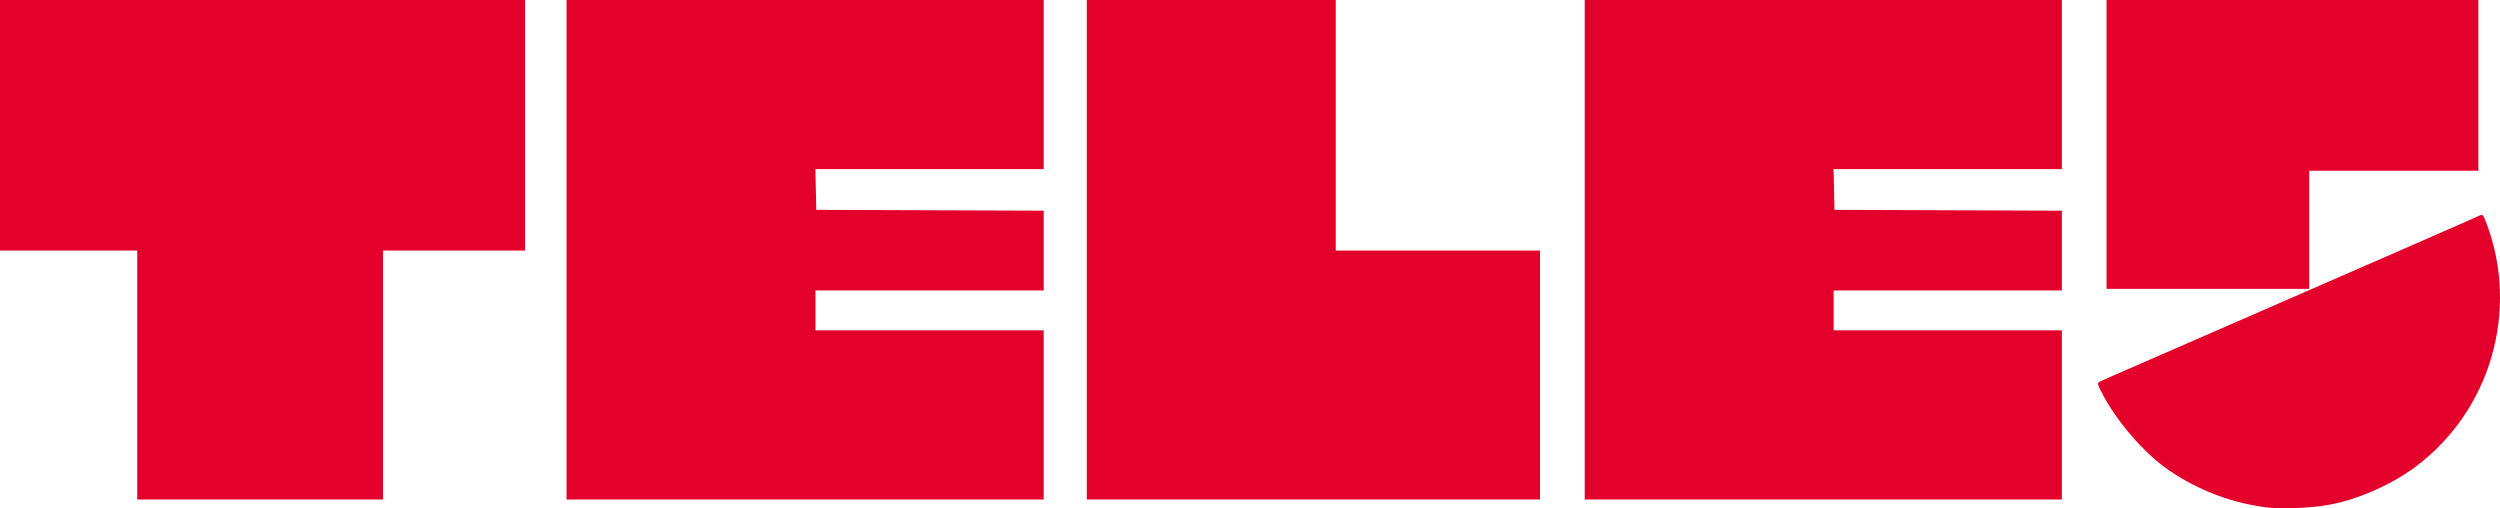 <?xml version="1.0" encoding="UTF-8" standalone="no"?>
<!-- Created with Inkscape (http://www.inkscape.org/) -->

<svg
   xmlns:dc="http://purl.org/dc/elements/1.1/"
   xmlns:cc="http://creativecommons.org/ns#"
   xmlns:rdf="http://www.w3.org/1999/02/22-rdf-syntax-ns#"
   xmlns:svg="http://www.w3.org/2000/svg"
   xmlns="http://www.w3.org/2000/svg"
   xmlns:sodipodi="http://sodipodi.sourceforge.net/DTD/sodipodi-0.dtd"
   xmlns:inkscape="http://www.inkscape.org/namespaces/inkscape"
   width="1566.545"
   height="318.495"
   id="svg2"
   version="1.1"
   inkscape:version="0.48.4 r9939"
   sodipodi:docname="Neues Dokument 1">
  <defs
     id="defs4" />
  <sodipodi:namedview
     id="base"
     pagecolor="#ffffff"
     bordercolor="#666666"
     borderopacity="1.0"
     inkscape:pageopacity="0.0"
     inkscape:pageshadow="2"
     inkscape:zoom="0.35"
     inkscape:cx="747.78572"
     inkscape:cy="-81.005176"
     inkscape:document-units="px"
     inkscape:current-layer="layer1"
     showgrid="false"
     fit-margin-top="0"
     fit-margin-left="0"
     fit-margin-right="0"
     fit-margin-bottom="0"
     inkscape:window-width="1440"
     inkscape:window-height="826"
     inkscape:window-x="0"
     inkscape:window-y="25"
     inkscape:window-maximized="1" />
  <g
     inkscape:label="Ebene 1"
     inkscape:groupmode="layer"
     id="layer1"
     transform="translate(392.071,-138.576)">
    <path
       style="fill:#e3002b;fill-opacity:1"
       d="m -306.071,373.576 0,-78 -43,0 -43,0 0,-78.5 0,-78.5 164.5,0 164.5,0 0,78.5 0,78.5 -44.5,0 -44.5,0 0,78 0,78 -77,0 -77,0 0,-78 z"
       id="path3072"
       inkscape:connector-curvature="0" />
    <path
       style="fill:#e3002b;fill-opacity:1"
       d="m -37.071,295.076 0,-156.5 149.5,0 149.5,0 0,53 0,53 -71.53,0 -71.53,0 0.28,12.75 0.28,12.75 71.25,0.257 71.25,0.257 0,24.993 0,24.993 -71.5,0 -71.5,0 0,12.5 0,12.5 71.5,0 71.5,0 0,53 0,53 -149.5,0 -149.5,0 0,-156.5 z"
       id="path3070"
       inkscape:connector-curvature="0" />
    <path
       style="fill:#e3002b;fill-opacity:1"
       d="m 288.929,295.076 0,-156.5 78,0 78,0 0,78.5 0,78.5 64,0 64,0 0,78 0,78 -142,0 -142,0 0,-156.5 z"
       id="path3068"
       inkscape:connector-curvature="0" />
    <path
       style="fill:#e3002b;fill-opacity:1"
       d="m 600.929,295.076 0,-156.5 149.5,0 149.5,0 0,53 0,53 -71.53,0 -71.53,0 0.28,12.75 0.28,12.75 71.25,0.257 71.25,0.257 0,24.993 0,24.993 -71.5,0 -71.5,0 0,12.5 0,12.5 71.5,0 71.5,0 0,53 0,53 -149.5,0 -149.5,0 0,-156.5 z"
       id="path3066"
       inkscape:connector-curvature="0" />
    <path
       id="path3062"
       style="fill:#e3002b;fill-opacity:1"
       d="m 927.929,229.076 0,-90.5 116.5,0 116.5,0 0,53.5 0,53.5 -53,0 -53,0 0,37 0,37 -63.5,0 -63.5,0 0,-90.5 z m 101.265,227.531 c -21.939,-2.497 -43.672,-10.658 -62.222,-23.364 -15.495,-10.613 -33.182,-31.112 -42.117,-48.812 -2.696,-5.341 -2.787,-5.858 -1.174,-6.71 0.961,-0.508 8.497,-3.845 16.747,-7.417 8.25,-3.572 38.175,-16.618 66.5,-28.991 28.325,-12.373 74.45,-32.503 102.5,-44.733 28.05,-12.23 51.756,-22.633 52.679,-23.118 1.395,-0.732 2.047,0.092 3.851,4.867 20.848,55.17 2.465,117.972 -44.788,153.007 -15.296,11.341 -36.494,20.532 -54.652,23.695 -10.668,1.858 -28.305,2.603 -37.325,1.576 z"
       inkscape:connector-curvature="0" />
  </g>
</svg>
